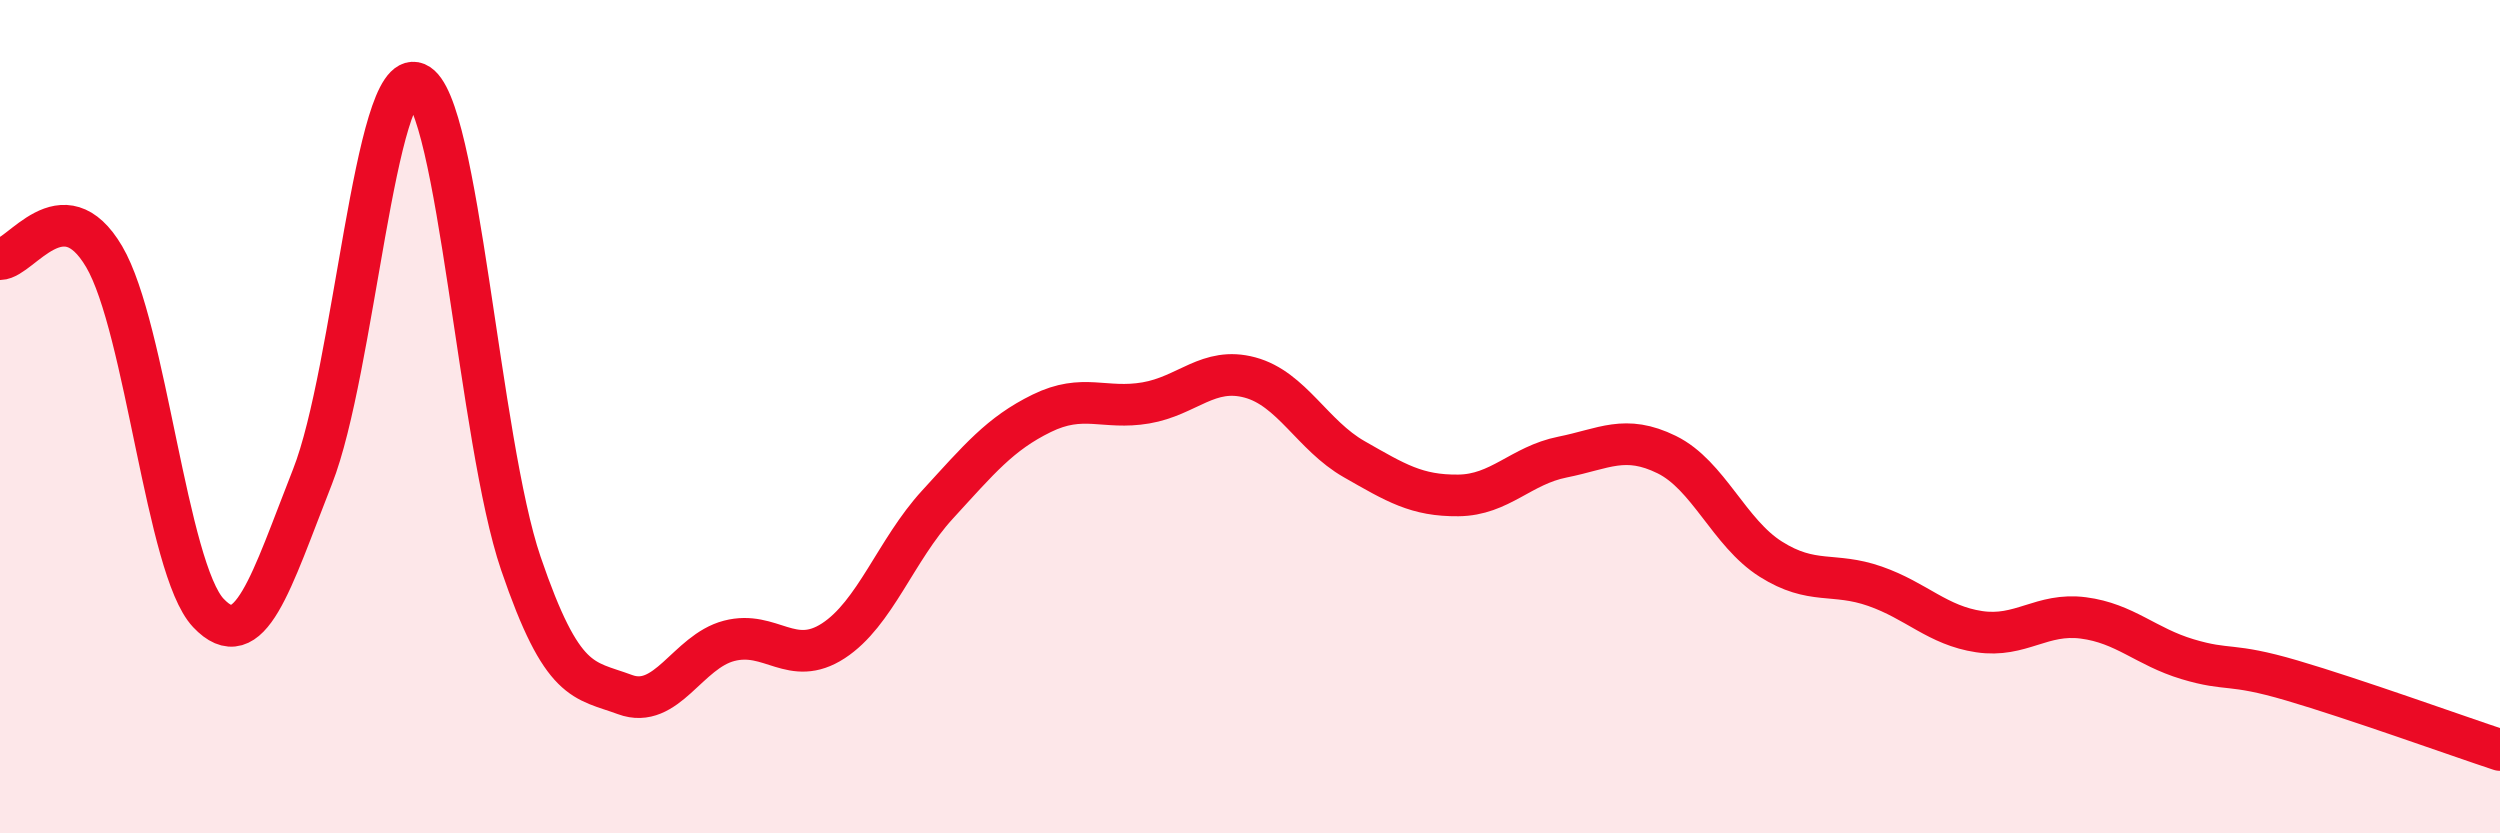 
    <svg width="60" height="20" viewBox="0 0 60 20" xmlns="http://www.w3.org/2000/svg">
      <path
        d="M 0,6.22 C 0.5,6.21 1.5,4.46 2.5,6.16 C 3.5,7.86 4,13.65 5,14.71 C 6,15.77 6.5,13.98 7.5,11.44 C 8.5,8.9 9,1.58 10,2 C 11,2.42 11.5,10.59 12.5,13.52 C 13.5,16.45 14,16.3 15,16.67 C 16,17.04 16.5,15.64 17.5,15.38 C 18.5,15.12 19,16.03 20,15.38 C 21,14.73 21.5,13.2 22.5,12.11 C 23.5,11.02 24,10.41 25,9.92 C 26,9.43 26.5,9.84 27.5,9.67 C 28.5,9.5 29,8.79 30,9.06 C 31,9.33 31.5,10.45 32.5,11.02 C 33.5,11.59 34,11.9 35,11.89 C 36,11.88 36.5,11.17 37.5,10.97 C 38.5,10.77 39,10.42 40,10.91 C 41,11.4 41.5,12.79 42.5,13.42 C 43.5,14.05 44,13.72 45,14.07 C 46,14.42 46.5,15.01 47.5,15.16 C 48.5,15.31 49,14.7 50,14.83 C 51,14.96 51.5,15.52 52.5,15.82 C 53.5,16.12 53.5,15.89 55,16.33 C 56.5,16.77 59,17.67 60,18L60 20L0 20Z"
        fill="#EB0A25"
        opacity="0.1"
        stroke-linecap="round"
        stroke-linejoin="round"
      />
      <path
        d="M 0,6.22 C 0.5,6.21 1.5,4.46 2.5,6.16 C 3.5,7.86 4,13.65 5,14.71 C 6,15.77 6.5,13.98 7.5,11.44 C 8.5,8.9 9,1.58 10,2 C 11,2.42 11.5,10.59 12.5,13.52 C 13.5,16.45 14,16.3 15,16.67 C 16,17.04 16.5,15.64 17.5,15.38 C 18.5,15.12 19,16.03 20,15.38 C 21,14.73 21.5,13.2 22.5,12.11 C 23.5,11.02 24,10.41 25,9.92 C 26,9.43 26.5,9.84 27.5,9.67 C 28.5,9.5 29,8.79 30,9.06 C 31,9.33 31.5,10.45 32.5,11.02 C 33.5,11.59 34,11.9 35,11.89 C 36,11.88 36.5,11.17 37.5,10.97 C 38.5,10.77 39,10.42 40,10.91 C 41,11.4 41.5,12.79 42.5,13.42 C 43.5,14.05 44,13.72 45,14.07 C 46,14.42 46.5,15.01 47.5,15.16 C 48.5,15.31 49,14.7 50,14.83 C 51,14.96 51.5,15.52 52.5,15.82 C 53.5,16.12 53.5,15.89 55,16.33 C 56.5,16.77 59,17.67 60,18"
        stroke="#EB0A25"
        stroke-width="1"
        fill="none"
        stroke-linecap="round"
        stroke-linejoin="round"
      />
    </svg>
  